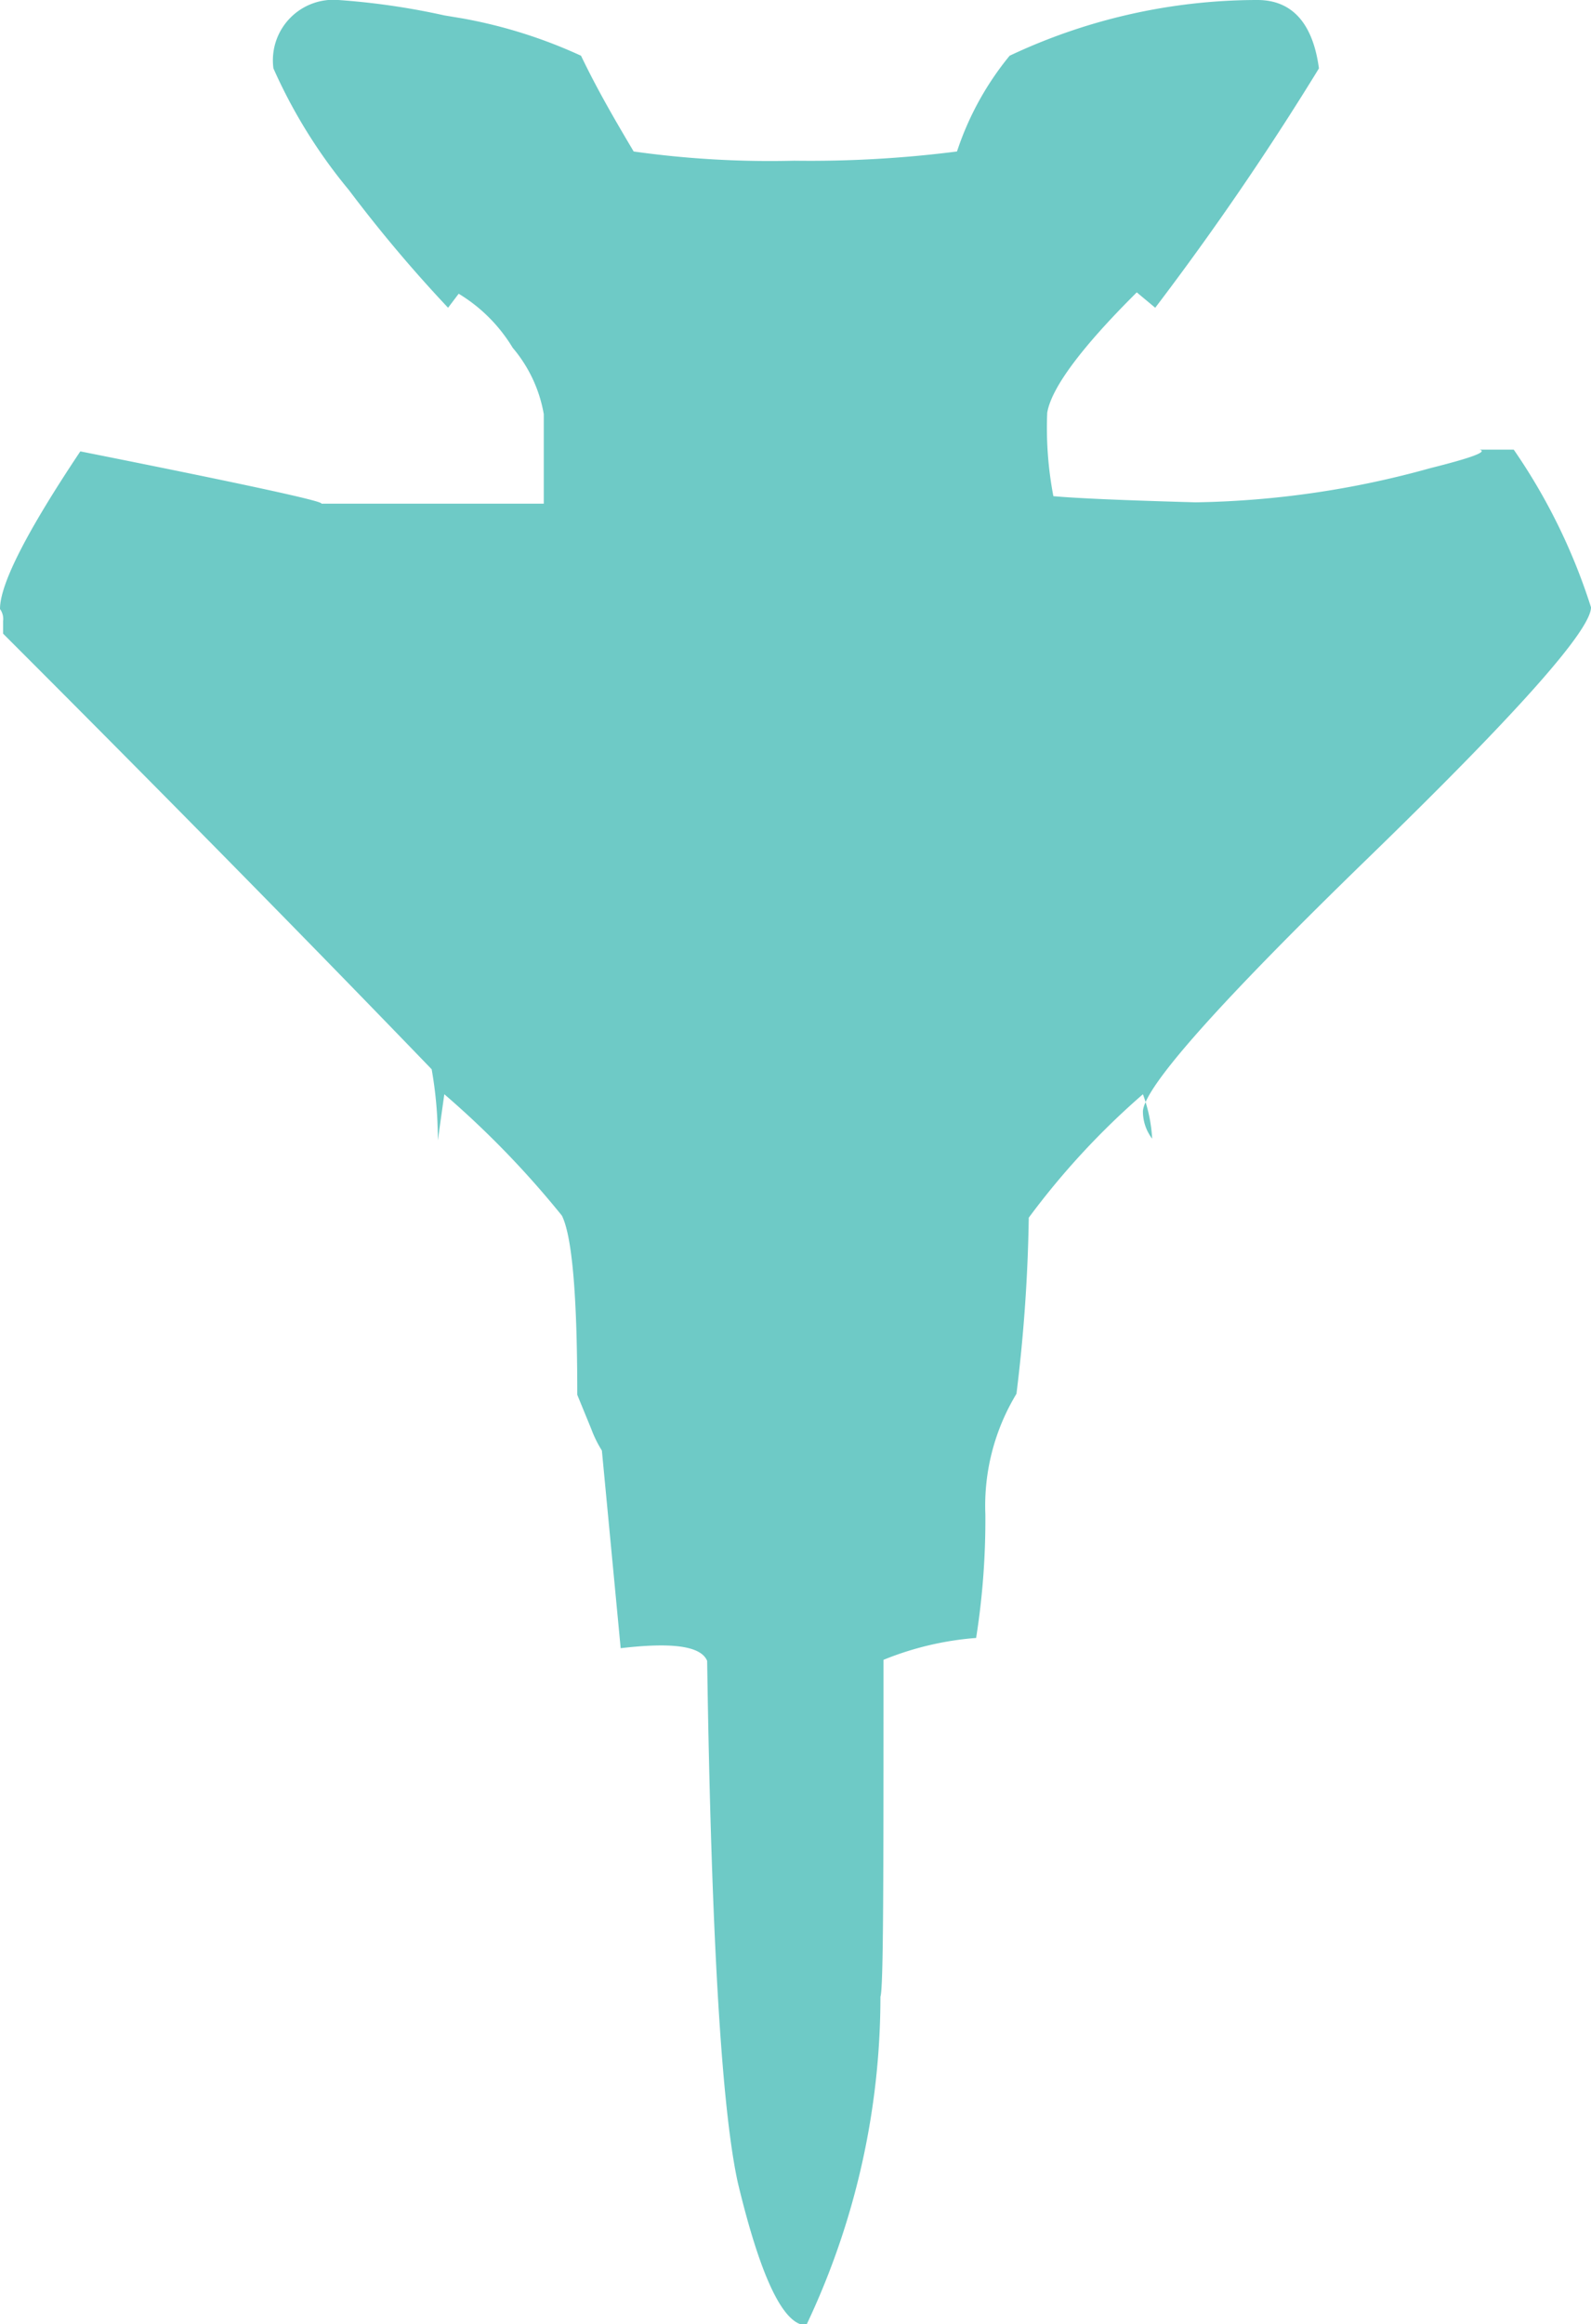 <?xml version="1.0"?>
<svg xmlns="http://www.w3.org/2000/svg" viewBox="0 0 46.55 67.97" width="46.55" height="67.97" x="0" y="0"><defs><style>.cls-1{fill:#6ecac6;}</style></defs><title>icon5Asset 14</title><g id="Layer_2" data-name="Layer 2"><g id="Layer_1-2" data-name="Layer 1"><path class="cls-1" d="M0,17.81c0-.73.78-2.26,2.35-4.61q7.23,1.44,7.05,1.53h6.51V12.11A4.07,4.07,0,0,0,15,10.17a4.65,4.65,0,0,0-1.58-1.58L13.11,9a40.73,40.73,0,0,1-2.9-3.44A15.26,15.26,0,0,1,8,2a1.77,1.77,0,0,1,1.9-2A21.09,21.09,0,0,1,13,.45l.54.09A14.37,14.37,0,0,1,17,1.63c.48,1,1,1.89,1.54,2.8a28.63,28.63,0,0,0,4.7.27A33.86,33.86,0,0,0,28,4.43a8.69,8.69,0,0,1,1.54-2.8A17,17,0,0,1,36.79,0c1,0,1.62.66,1.8,2A84.8,84.8,0,0,1,33.8,9l-.54-.45c-1.63,1.62-2.5,2.8-2.62,3.52a10.62,10.62,0,0,0,.18,2.44c.66.06,2,.12,4.16.18a27,27,0,0,0,6.87-1c1.2-.3,1.69-.48,1.44-.54h1a17.32,17.32,0,0,1,2.26,4.61q0,1-6.51,7.32t-6.6,7.41a1.32,1.32,0,0,0,.27.81A4.44,4.44,0,0,0,33.44,32a22.54,22.54,0,0,0-3.34,3.61,47.41,47.41,0,0,1-.36,5.15,6.32,6.32,0,0,0-.91,3.53,22.15,22.15,0,0,1-.27,3.61,9,9,0,0,0-2.71.64c0,6.32,0,9.61-.09,9.85A22.37,22.37,0,0,1,23.59,68q-1,0-2-4.16-.72-3.26-.9-15.27c-.18-.43-1-.55-2.53-.37l-.55-5.78a3.43,3.43,0,0,1-.31-.63l-.41-1c0-2.89-.15-4.64-.45-5.24A27.28,27.28,0,0,0,13,32l-.19,1.35a11.78,11.78,0,0,0-.18-2.08Q7.23,25.67.09,18.53v-.36A.5.5,0,0,0,0,17.81Z"/></g></g></svg>
